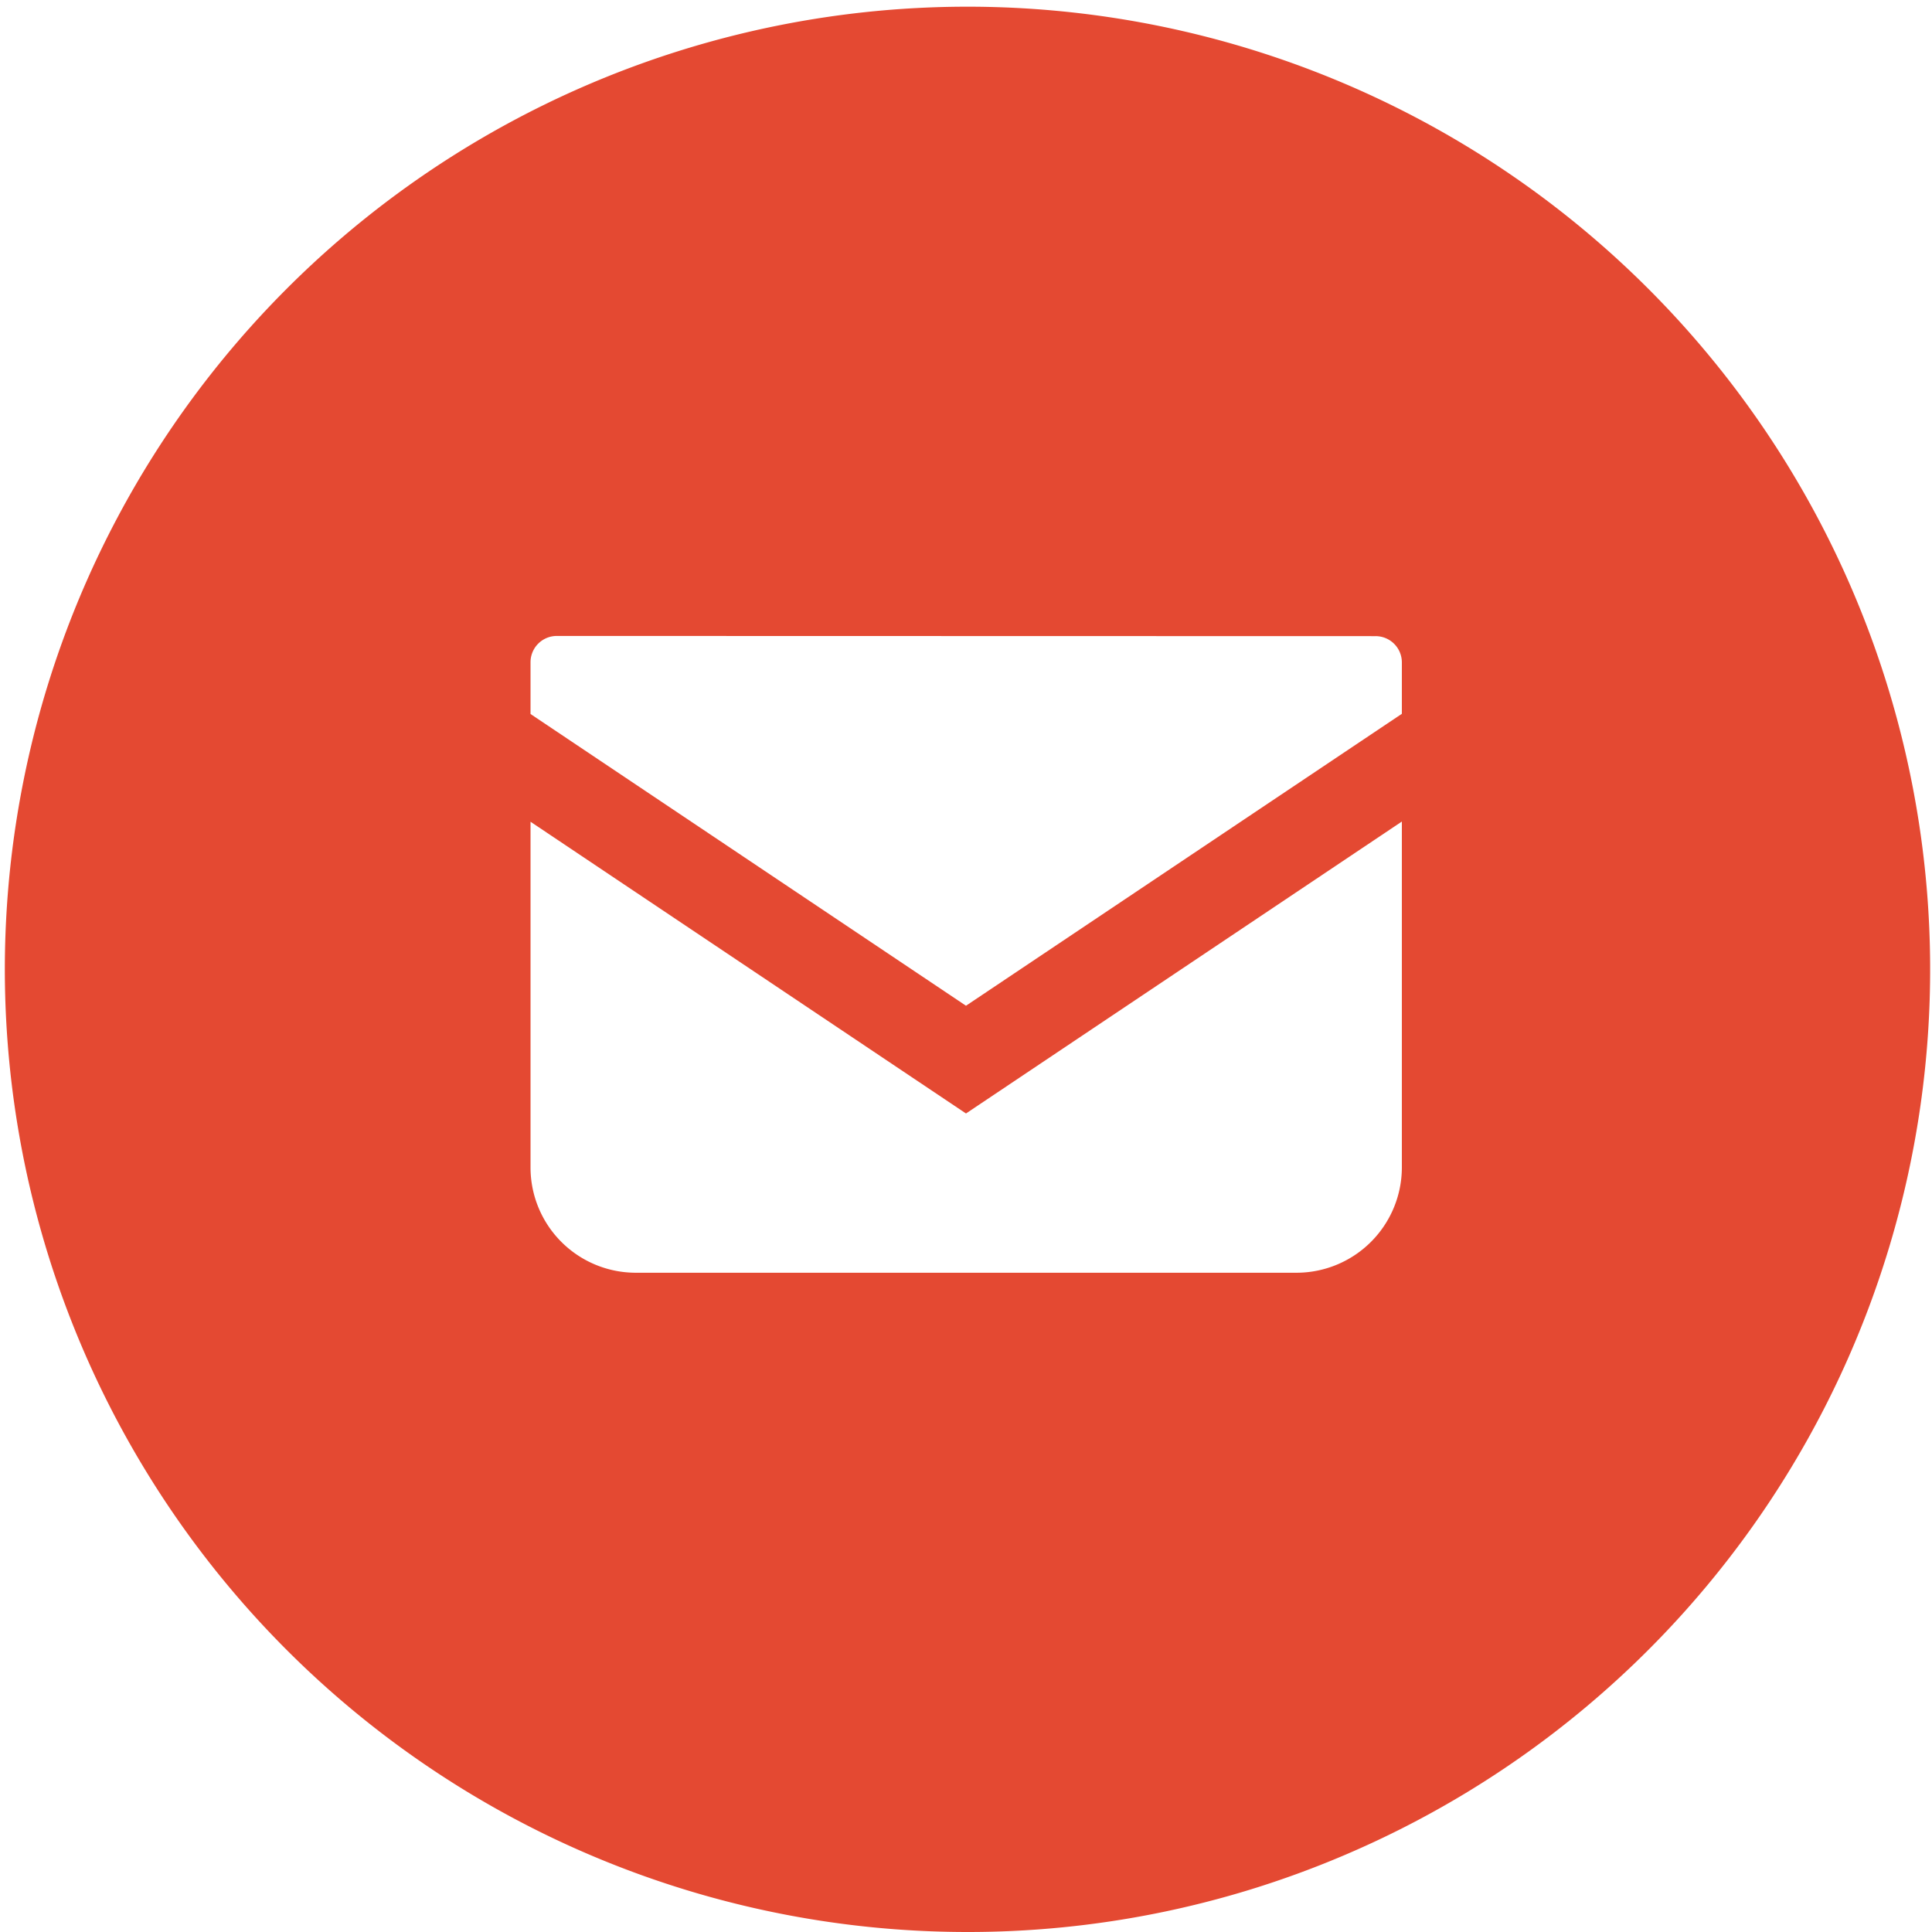 <svg xmlns="http://www.w3.org/2000/svg" width="30" height="30" viewBox="0 0 30 30">
  <path id="前面オブジェクトで型抜き_7" data-name="前面オブジェクトで型抜き 7" d="M16562,6579a14.948,14.948,0,1,1,5.842-1.179A14.908,14.908,0,0,1,16562,6579Zm-6.762-17.24h0v5.37a1.635,1.635,0,0,0,1.633,1.633h10.26a1.637,1.637,0,0,0,1.637-1.633v-5.373l-6.768,4.533-6.762-4.53Zm.408-2.885a.408.408,0,0,0-.408.406v.806l6.762,4.53,6.768-4.533v-.8a.408.408,0,0,0-.41-.406Z" transform="translate(-16547 -6549)" fill="#e44932"/>
</svg>
